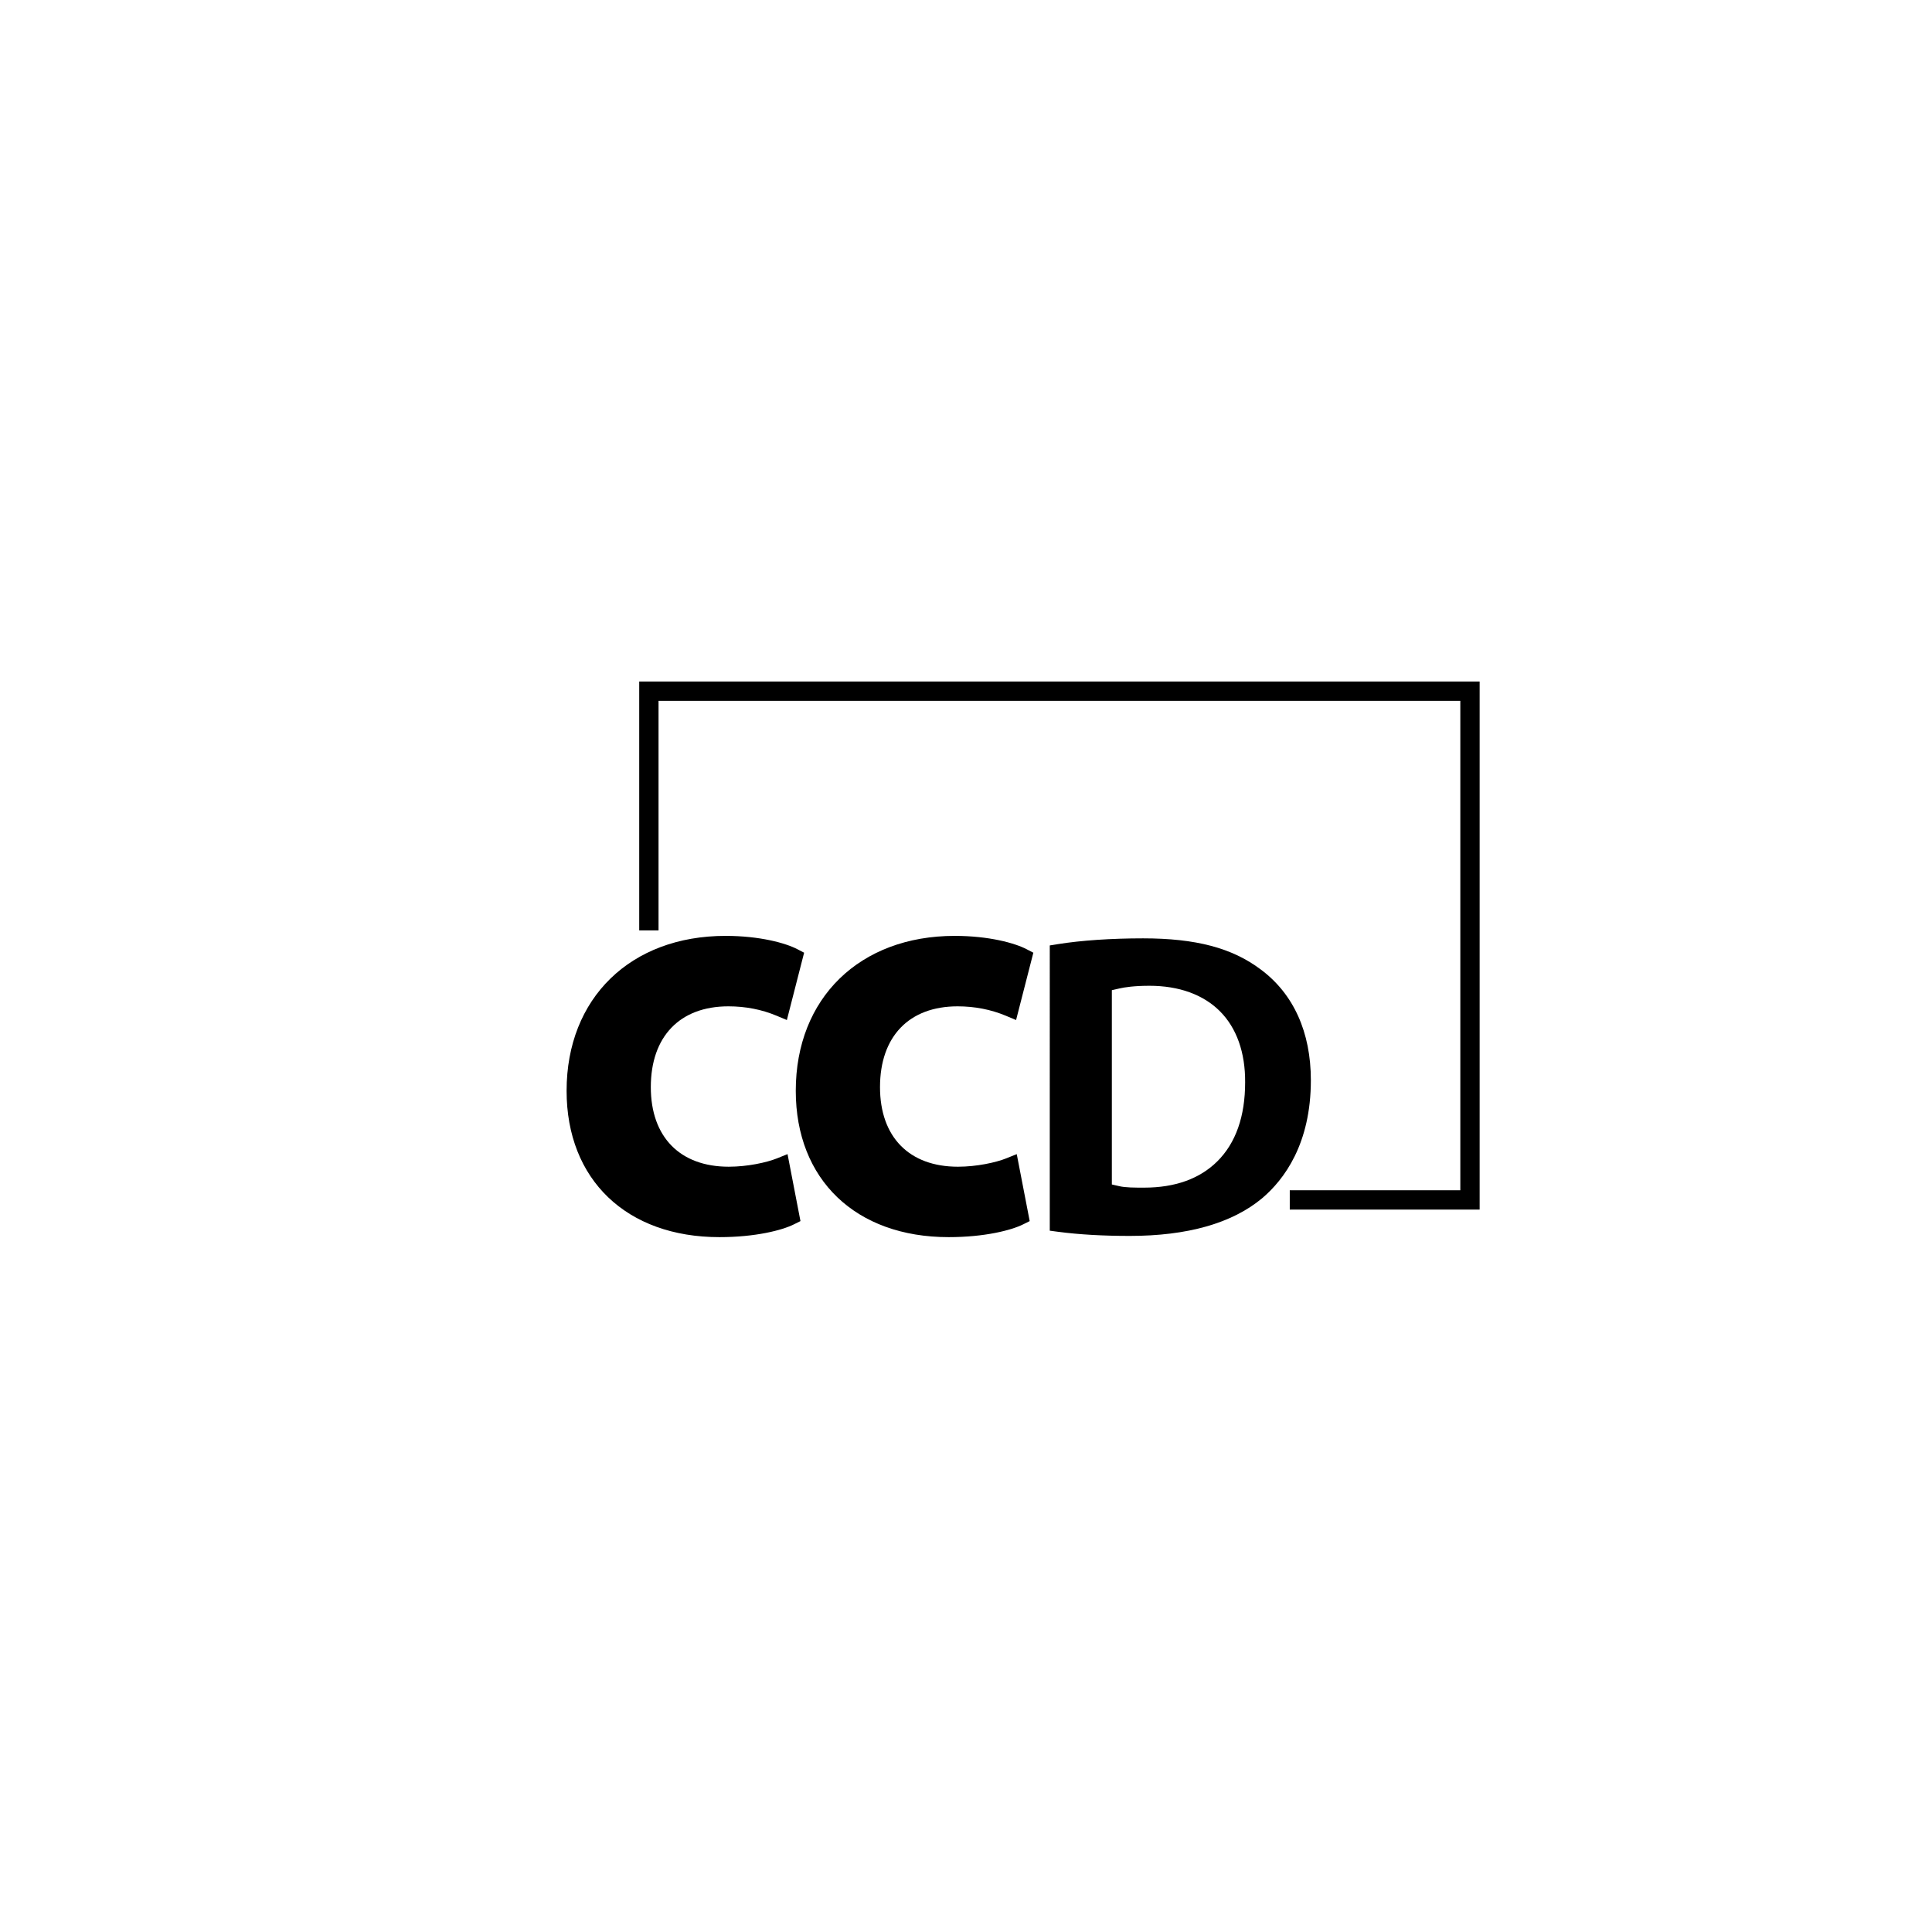 <?xml version="1.0" encoding="utf-8"?>
<!-- Generator: Adobe Illustrator 16.0.0, SVG Export Plug-In . SVG Version: 6.00 Build 0)  -->
<!DOCTYPE svg PUBLIC "-//W3C//DTD SVG 1.1//EN" "http://www.w3.org/Graphics/SVG/1.1/DTD/svg11.dtd">
<svg version="1.1" id="Layer_1" xmlns="http://www.w3.org/2000/svg" xmlns:xlink="http://www.w3.org/1999/xlink" x="0px" y="0px"
	 width="100px" height="100px" viewBox="0 0 100 100" enable-background="new 0 0 100 100" xml:space="preserve">
<path d="M37.237,64.034c1.866,0,3.243-0.356,3.855-0.661l0.34-0.169l-0.669-3.467l-0.562,0.226c-0.513,0.205-1.508,0.426-2.48,0.426
	c-2.527,0-4.035-1.54-4.035-4.119c0-2.618,1.5-4.182,4.014-4.182c0.886,0,1.725,0.163,2.494,0.485l0.534,0.224l0.893-3.485
	l-0.352-0.183c-0.609-0.317-1.947-0.688-3.715-0.688c-4.92,0-8.227,3.222-8.227,8.018C29.326,61.061,32.432,64.034,37.237,64.034z"
	/>
<path d="M49.563,52.088c0.885,0,1.724,0.163,2.495,0.485l0.534,0.224l0.894-3.485l-0.353-0.183c-0.61-0.317-1.949-0.688-3.717-0.688
	c-4.92,0-8.227,3.222-8.227,8.018c0,4.602,3.105,7.575,7.912,7.575c1.867,0,3.244-0.356,3.856-0.661l0.34-0.169l-0.67-3.466
	l-0.562,0.225c-0.513,0.205-1.509,0.426-2.481,0.426c-2.527,0-4.035-1.54-4.035-4.119C45.549,53.651,47.05,52.088,49.563,52.088z"/>
<g>
	<path d="M65.257,50.181c-1.479-1.115-3.358-1.612-6.096-1.612c-1.636,0-3.2,0.106-4.404,0.299l-0.421,0.068V63.7l0.435,0.058
		c1.08,0.142,2.324,0.213,3.698,0.213c2.994,0,5.298-0.653,6.852-1.944c1.154-0.976,2.529-2.828,2.529-6.114
		C67.85,53.423,66.952,51.44,65.257,50.181z M63.01,60.109c-0.91,0.904-2.186,1.363-3.791,1.363c0,0,0,0,0,0
		c-0.499,0-0.954,0-1.282-0.075l-0.388-0.089V51.252l0.388-0.089c0.276-0.063,0.77-0.139,1.56-0.139
		c1.529,0,2.792,0.458,3.653,1.325c0.86,0.866,1.309,2.136,1.298,3.672C64.448,57.784,63.964,59.161,63.01,60.109z"/>
</g>
<polygon points="33.086,48.158 34.086,48.158 34.086,36.275 75.586,36.275 75.586,61.608 66.758,61.608 66.758,62.608 
	76.586,62.608 76.586,35.275 33.086,35.275 "/>
</svg>
